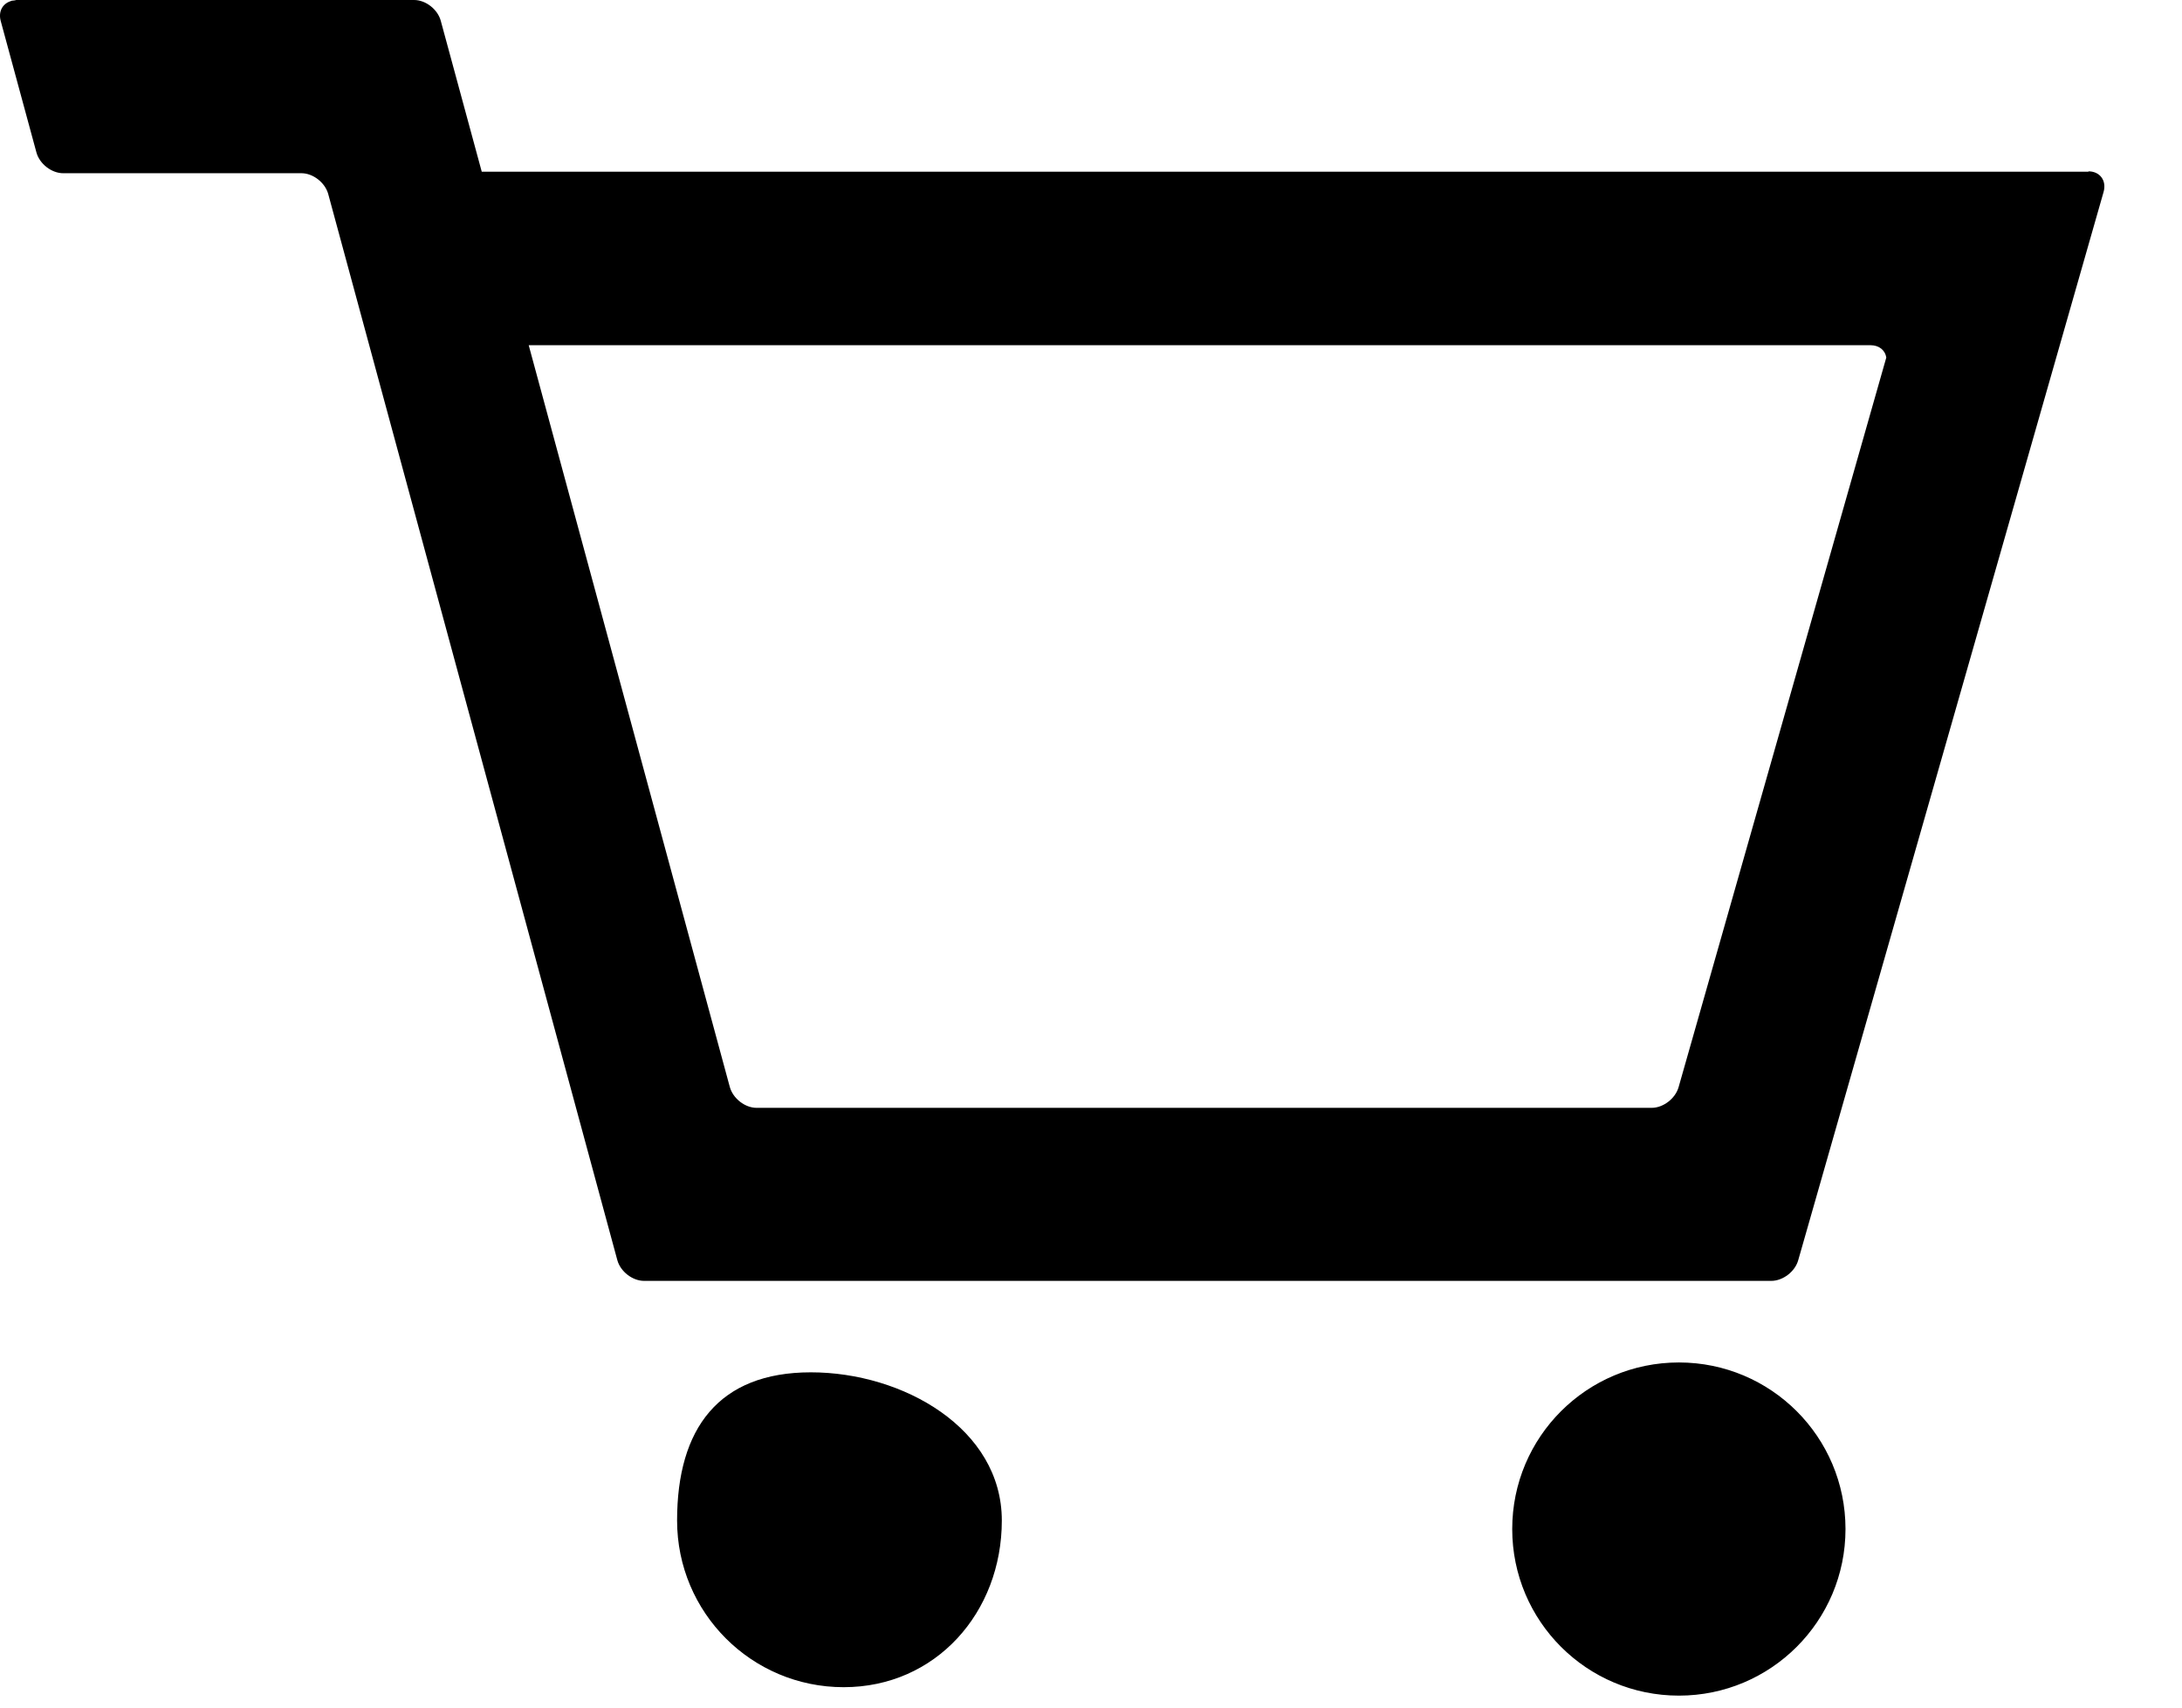 <svg width="23" height="18" viewBox="0 0 23 18" fill="none" xmlns="http://www.w3.org/2000/svg">
<path fill-rule="evenodd" clip-rule="evenodd" d="M5.078 1.81H22.015L22.013 1.806C22.135 1.806 22.208 1.904 22.173 2.025L18.955 13.283C18.922 13.404 18.793 13.502 18.671 13.502H6.789C6.667 13.502 6.54 13.404 6.507 13.283L3.46 2.046C3.427 1.925 3.3 1.826 3.178 1.826H0.666C0.544 1.826 0.417 1.728 0.384 1.607L0.007 0.219C-0.018 0.123 0.025 0.043 0.107 0.014C0.116 0.009 0.131 0.005 0.147 0.005C0.155 0.005 0.171 0 0.171 0H4.365C4.487 0 4.613 0.098 4.646 0.219L5.078 1.81ZM5.573 3.639L7.693 11.459C7.727 11.58 7.853 11.678 7.975 11.678H17.41C17.532 11.678 17.66 11.58 17.694 11.459L19.883 3.769C19.872 3.694 19.809 3.639 19.718 3.639H5.573ZM17.697 14.362C16.726 14.362 15.94 15.147 15.94 16.118C15.94 17.088 16.726 17.874 17.697 17.874C18.667 17.874 19.453 17.088 19.453 16.118C19.453 15.147 18.667 14.362 17.697 14.362ZM8.547 14.466C7.576 14.466 7.137 15.058 7.137 16.028C7.137 16.999 7.922 17.785 8.893 17.785C9.863 17.785 10.56 16.999 10.56 16.028C10.56 15.058 9.518 14.466 8.547 14.466Z" fill="black"/>
</svg>
